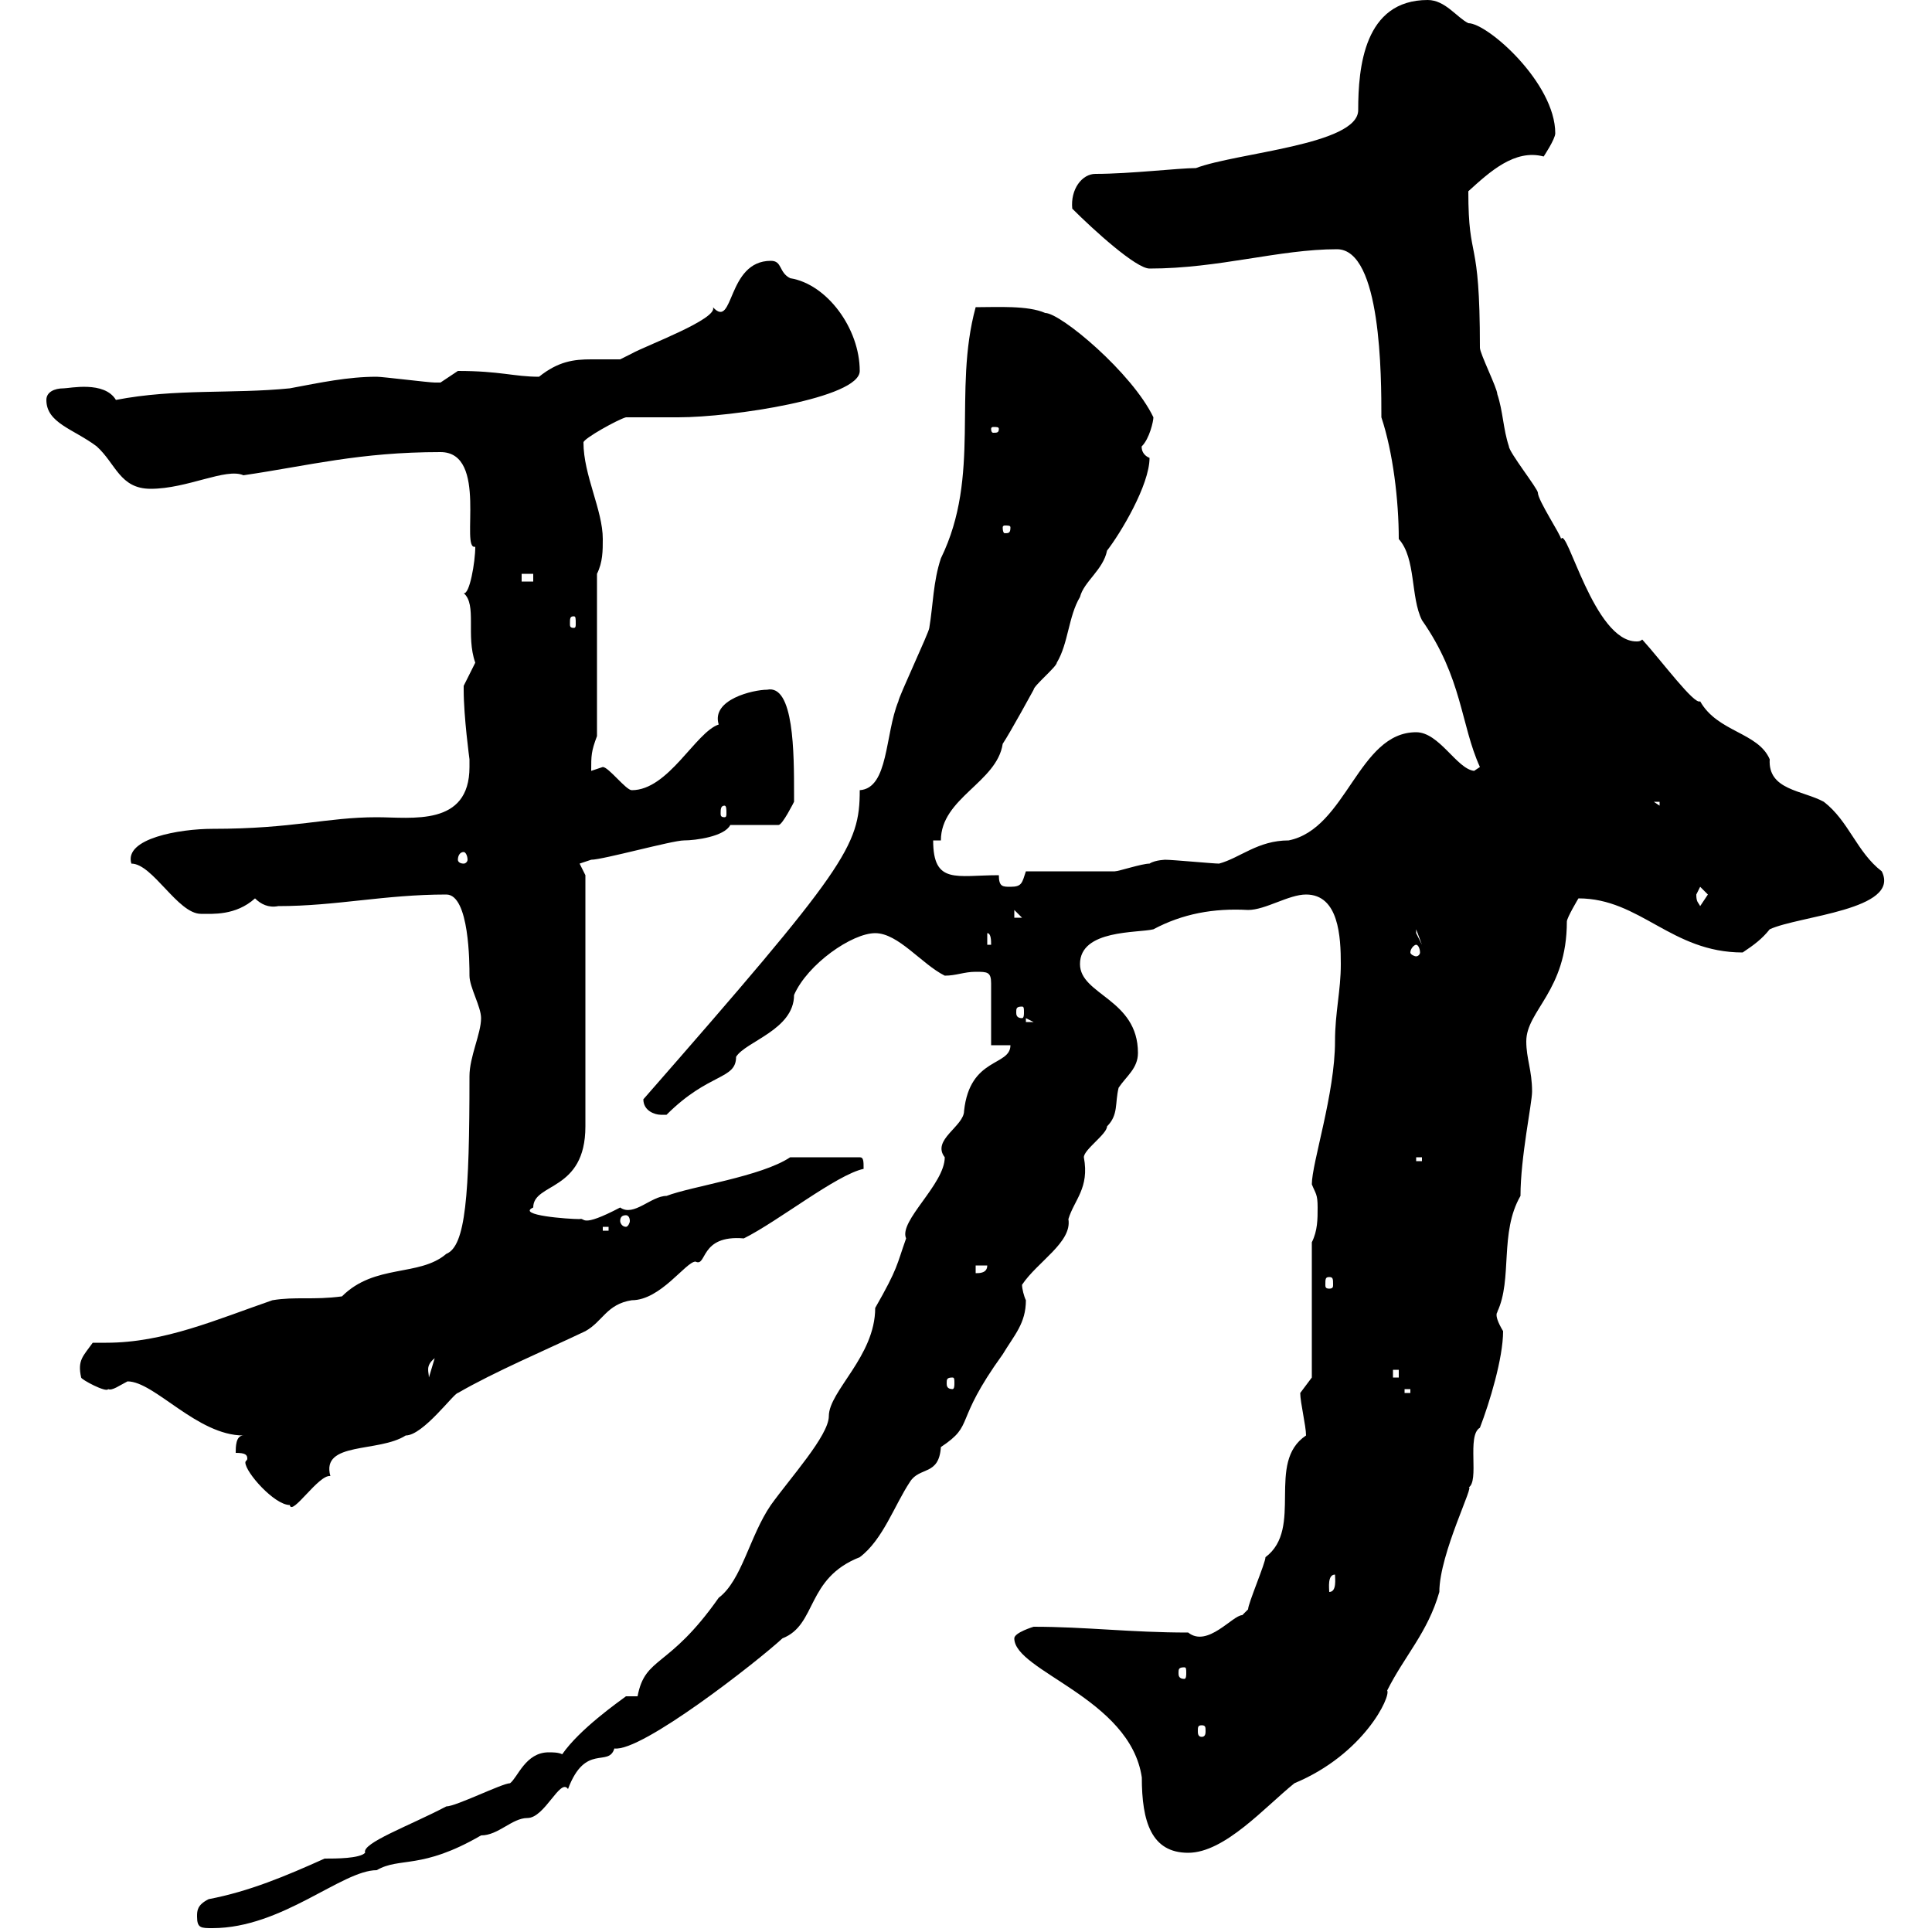 <svg xmlns="http://www.w3.org/2000/svg" xmlns:xlink="http://www.w3.org/1999/xlink" width="300" height="300"><path d="M30.60 297.60C30.60 299.40 31.20 299.40 33 299.40C43.80 299.40 53.10 290.40 58.50 290.40C62.10 288.30 65.40 290.40 74.70 285C77.40 285 79.50 282.30 81.90 282.30C84.60 282.30 87 276 88.20 277.80C90.90 270.60 94.50 274.50 95.40 271.50C99.60 272.10 117.60 258 121.50 254.40C126.90 252.30 125.10 245.10 133.50 241.80C137.10 239.10 138.90 233.70 141.30 230.10C142.80 227.70 145.80 229.20 146.10 224.70C151.50 221.10 147.90 221.10 155.70 210.30C157.50 207.30 159.30 205.50 159.30 201.90C159 201.30 158.70 200.10 158.70 199.50C161.10 195.90 166.50 192.90 165.90 189.30C166.80 186.30 169.20 184.50 168.30 179.70C168.30 178.50 171.90 176.10 171.90 174.90C173.70 173.10 173.10 171.30 173.70 168.90C174.90 167.10 176.70 165.90 176.70 163.50C176.70 155.10 167.70 154.50 167.70 149.70C167.70 144.30 176.70 144.90 179.10 144.30C183.60 141.90 188.40 141 193.80 141.30C196.50 141.30 200.10 138.90 202.80 138.90C207.90 138.90 208.20 145.50 208.20 149.70C208.20 153.90 207.30 157.20 207.30 161.70C207.30 169.80 203.70 180.60 203.70 183.90C204.30 185.40 204.60 185.40 204.60 187.50C204.60 189.30 204.60 191.10 203.70 192.90L203.70 213.90C203.70 213.90 201.90 216.30 201.90 216.30C201.90 217.80 202.80 221.40 202.80 222.90C196.50 227.10 202.50 237.30 196.50 241.80C196.50 242.70 193.80 249 193.80 249.90C193.80 249.90 192.90 250.80 192.90 250.80C191.40 250.80 187.50 255.90 184.50 253.50C175.50 253.50 168.60 252.60 160.50 252.60C160.50 252.60 157.50 253.50 157.50 254.40C157.50 259.50 175.50 263.70 177.30 276C177.30 282.90 178.80 287.70 184.50 287.70C190.20 287.70 196.50 280.50 201 276.90C211.80 272.40 216 263.40 215.40 262.50C218.10 257.10 221.70 253.50 223.50 247.20C223.50 241.20 229.20 230.10 228 231C229.80 230.10 227.70 222.90 229.80 221.70C231.30 217.80 233.40 210.90 233.40 206.70C231.60 203.70 232.80 203.70 232.50 203.70C234.90 198.60 232.80 191.40 236.10 185.70C236.10 179.70 237.90 171.30 237.90 169.50C237.90 166.20 237 164.40 237 161.70C237 156.90 243.30 153.90 243.30 143.10C243.30 142.50 245.10 139.50 245.10 139.50C254.70 139.50 259.50 147.90 270.60 147.90C272.40 146.70 273.60 145.80 274.80 144.30C279.30 142.20 295.20 141.30 292.20 135.30C288.30 132.30 287.10 127.50 283.20 124.50C279.90 122.70 274.50 122.70 274.80 117.90C273 113.70 266.70 113.70 264 108.90C263.10 109.50 258 102.60 255 99.30C254.70 99.60 254.40 99.60 254.10 99.60C247.50 99.60 243.30 81.60 242.40 83.70C242.40 83.10 238.80 77.70 238.80 76.50C238.80 75.90 234.30 70.20 234.30 69.30C233.40 66.60 233.40 63.90 232.50 61.20C232.50 60.30 229.80 54.90 229.80 54C229.80 36 228 41.10 228 29.70C231.30 26.70 235.20 23.10 239.70 24.30C239.70 24.30 241.50 21.60 241.50 20.70C241.50 12.90 231 3.60 228 3.60C226.20 2.70 224.40 0 221.70 0C211.80 0 210.90 10.50 210.90 17.10C210.90 22.50 192 23.70 185.70 26.10C183 26.10 175.50 27 170.10 27C168 27 166.20 29.40 166.50 32.40C169.80 35.70 176.40 41.70 178.50 41.70C189.30 41.70 198.60 38.70 207.60 38.70C214.50 38.70 214.50 58.50 214.50 64.80C216.30 70.20 217.20 77.70 217.20 83.70C219.90 86.70 219 92.70 220.80 96.30C227.10 105.30 226.80 112.50 229.80 119.10L228.90 119.70C226.20 119.40 223.50 113.70 219.90 113.70C210.90 113.70 209.10 128.70 200.10 130.50C195.30 130.50 192.60 133.20 189.30 134.10C188.40 134.10 182.10 133.50 180.90 133.50C181.20 133.50 179.40 133.50 178.50 134.10C177.30 134.10 173.70 135.30 173.10 135.30C171.30 135.30 161.10 135.30 159.30 135.30C158.70 137.10 158.70 137.70 156.90 137.70C155.70 137.70 155.10 137.70 155.10 135.90C148.50 135.90 144.90 137.40 144.90 130.50L146.10 130.50C146.10 123.90 154.80 121.50 155.70 115.50C156.90 113.70 160.50 107.10 160.50 107.10C160.50 106.50 164.10 103.50 164.10 102.90C165.90 99.90 165.90 95.70 167.70 92.70C168.30 90.30 171.30 88.50 171.90 85.50C174 82.80 178.50 75.30 178.50 71.10C177 70.50 177.30 69 177.30 69.30C178.50 68.10 179.10 65.40 179.10 64.80C175.80 57.90 164.70 48.60 162.30 48.60C159.60 47.40 154.80 47.70 151.50 47.70C147.90 60.90 152.40 73.80 146.10 86.70C144.90 90.30 144.90 93.90 144.30 97.50C144.30 98.10 139.50 108.30 139.50 108.90C137.40 114 138 122.40 133.50 122.70C133.50 131.40 131.40 134.70 99.90 170.70C99.90 172.50 101.70 173.10 102.60 173.10C102.60 173.10 103.50 173.10 103.50 173.10C110.10 166.50 114.30 167.70 114.30 164.10C115.80 161.70 123.30 159.90 123.30 154.50C125.40 149.70 132.30 144.90 135.90 144.90C139.50 144.90 143.10 149.70 146.70 151.50C148.50 151.50 149.70 150.90 151.50 150.90C153.30 150.90 153.90 150.90 153.90 152.70L153.90 162.30L156.90 162.30C156.90 165.60 150.60 164.10 149.70 172.50C149.70 174.90 144.60 177 146.70 179.70C146.70 183.90 139.50 189.60 140.70 192.30C139.20 196.50 139.50 196.80 135.90 203.10C135.90 210.60 128.70 216 128.70 219.90C128.70 222.90 122.70 229.50 119.70 233.70C116.40 238.50 115.20 245.40 111.60 248.10C103.80 259.20 100.20 257.10 99 263.40L97.20 263.40C96 264.30 90 268.50 87.30 272.40C86.70 272.10 85.80 272.10 85.20 272.10C81.60 272.10 80.40 276 79.20 276.90C78 276.90 70.80 280.50 69.30 280.50C63.60 283.50 56.10 286.20 56.70 287.70C55.80 288.60 52.20 288.60 50.40 288.60C44.40 291.30 38.70 293.70 32.40 294.90C30.60 295.80 30.60 296.70 30.60 297.60ZM186.60 267.90C187.20 267.90 187.20 268.20 187.20 268.80C187.20 269.10 187.20 269.70 186.60 269.70C186 269.70 186 269.10 186 268.80C186 268.20 186 267.90 186.60 267.90ZM183.90 258.90C184.20 258.90 184.20 259.20 184.20 259.80C184.20 260.10 184.20 260.70 183.90 260.70C183 260.70 183 260.10 183 259.80C183 259.20 183 258.90 183.90 258.90ZM207.30 244.50C207.30 245.10 207.60 247.20 206.40 247.20C206.40 246.60 206.10 244.50 207.30 244.50ZM36.60 225.60C38.10 225.60 38.40 225.90 38.40 226.50C38.40 226.80 38.10 226.80 38.10 227.10C38.10 228.60 42.60 233.70 45 233.70C45.30 235.50 49.50 228.90 51.30 229.20C49.80 223.80 58.80 225.60 63 222.90C65.70 222.90 70.50 216.30 71.10 216.30C76.80 213 84.60 209.70 90.90 206.70C93.60 205.20 94.20 202.50 98.10 201.90C102.60 201.90 106.50 195.90 108 195.90C109.80 196.80 108.60 191.70 115.50 192.30C120.90 189.60 129.90 182.40 134.10 181.50C134.10 180.30 134.10 179.70 133.50 179.70L122.70 179.70C118.20 182.70 107.40 184.20 103.50 185.70C101.10 185.70 98.40 189 96.30 187.50C90 190.80 90.90 189 90 189.30C88.20 189.30 80.10 188.70 82.80 187.50C82.80 183.60 90.90 185.10 90.90 174.90L90.90 135.90L90 134.10L91.80 133.50C93.60 133.50 104.40 130.50 106.20 130.50C108 130.50 112.50 129.90 113.40 128.10L120.90 128.10C121.50 128.10 123.30 124.50 123.30 124.50C123.30 123.30 123.30 123.30 123.30 123.30C123.30 117 123.30 106.20 119.10 107.10C117 107.10 110.40 108.60 111.60 112.50C108 113.70 103.80 122.70 98.10 122.70C97.20 122.70 94.50 119.10 93.60 119.10C93.60 119.10 91.80 119.70 91.80 119.70C91.80 117.30 91.80 116.70 92.70 114.30L92.70 89.10C93.60 87.30 93.60 85.50 93.60 83.70C93.60 79.20 90.60 73.80 90.60 68.70C90.60 68.10 96 65.10 97.20 64.80C98.10 64.80 104.40 64.80 105.30 64.80C113.70 64.80 133.50 61.80 133.50 57.60C133.50 51 128.40 44.10 122.70 43.20C120.90 42.30 121.50 40.50 119.70 40.50C112.80 40.50 114 51.30 110.70 47.70C111.60 49.50 100.20 53.70 98.10 54.90C98.10 54.90 96.30 55.80 96.30 55.80C94.50 55.80 93 55.80 91.80 55.80C89.10 55.80 86.70 56.10 83.70 58.50C79.80 58.50 77.70 57.60 71.10 57.60C71.10 57.60 68.40 59.40 68.40 59.40C67.50 59.40 67.50 59.40 67.50 59.40C66.60 59.40 59.40 58.50 58.50 58.50C54 58.50 49.80 59.40 45 60.30C36 61.20 27.30 60.30 18 62.10C16.20 59.10 10.80 60.30 9.90 60.30C8.40 60.30 7.20 60.90 7.20 62.10C7.20 65.70 11.40 66.60 15 69.30C18 72 18.60 75.90 23.40 75.90C29.10 75.90 35.10 72.60 37.80 73.80C48 72.30 55.80 70.20 68.40 70.20C75.90 70.20 71.40 85.50 73.80 84.90C73.80 87.30 72.90 92.40 72 92.10C74.10 93.90 72.30 98.70 73.80 102.90C73.80 102.90 72 106.50 72 106.50C72 107.10 72 107.10 72 107.10C72 111.30 72.90 117.90 72.90 117.90C72.90 117.90 72.90 119.10 72.90 119.10C72.90 128.40 63.90 126.90 58.50 126.90C50.70 126.90 45.60 128.70 33 128.70C27.90 128.70 19.20 130.20 20.40 134.10C23.70 134.10 27.60 141.90 31.20 141.90C33 141.90 36.60 142.20 39.60 139.50C40.50 140.40 41.70 141 43.20 140.70C52.20 140.70 59.70 138.90 69.30 138.90C72.90 138.90 72.90 149.70 72.90 151.50C72.90 153.30 74.70 156.30 74.70 158.10C74.70 160.50 72.90 164.10 72.90 167.10C72.90 185.70 72.30 193.50 69.30 194.70C65.10 198.30 58.20 196.20 53.10 201.30C48.60 201.90 45.90 201.30 42.30 201.90C33.60 204.90 25.50 208.50 16.50 208.50C15.60 208.50 15 208.50 14.40 208.50C12.90 210.60 12 211.20 12.60 213.90C12.60 214.20 16.50 216.30 16.80 215.70C17.40 216 18.60 215.10 19.80 214.50C24 214.50 30.60 222.90 37.80 222.90C36.60 222.90 36.60 224.70 36.60 225.60ZM218.10 215.70L219 215.70L219 216.30L218.10 216.30ZM147.90 213.90C148.20 213.90 148.20 214.20 148.20 214.80C148.20 215.10 148.20 215.70 147.90 215.70C147 215.70 147 215.10 147 214.80C147 214.20 147 213.90 147.90 213.90ZM216.30 212.70L217.20 212.70L217.20 213.90L216.30 213.90ZM67.50 210.90L66.60 213.90C66.60 213 66 212.10 67.50 210.90ZM206.40 198.30C207 198.30 207 198.60 207 199.50C207 199.80 207 200.10 206.40 200.10C205.80 200.10 205.80 199.80 205.80 199.50C205.80 198.60 205.80 198.30 206.40 198.30ZM151.50 196.50L153.30 196.50C153.30 197.70 152.10 197.70 151.50 197.70ZM93.60 190.50L94.50 190.50L94.50 191.10L93.60 191.10ZM97.20 188.70C97.50 188.70 97.80 189 97.80 189.60C97.80 189.90 97.50 190.50 97.20 190.50C96.60 190.50 96.30 189.90 96.30 189.60C96.30 189 96.60 188.70 97.20 188.70ZM219.90 179.70L220.80 179.70L220.80 180.30L219.90 180.30ZM159.30 158.10L160.50 158.70L159.30 158.70ZM158.70 156.30C159 156.30 159 156.60 159 157.20C159 157.50 159 158.10 158.70 158.10C157.80 158.10 157.80 157.50 157.80 157.20C157.80 156.60 157.80 156.30 158.70 156.30ZM219.90 146.70C220.20 146.70 220.50 147.30 220.50 147.90C220.50 148.20 220.20 148.50 219.90 148.50C219.60 148.50 219 148.20 219 147.90C219 147.30 219.60 146.70 219.90 146.70ZM153.30 144.90C153.90 144.90 153.90 146.10 153.90 146.70L153.30 146.70ZM219.90 144.30L220.80 146.70L219.90 144.90ZM157.50 141.30L158.70 142.50L157.50 142.50ZM263.40 138.90C263.40 138.90 264 137.70 264 137.70C264 137.70 265.20 138.90 265.20 138.90C265.20 138.90 264 140.70 264 140.70C263.70 140.10 263.40 140.10 263.40 138.90ZM72 132.30C72.30 132.30 72.60 132.90 72.60 133.50C72.60 133.80 72.30 134.10 72 134.10C71.40 134.10 71.10 133.80 71.10 133.50C71.10 132.90 71.40 132.30 72 132.30ZM112.50 125.10C112.80 125.10 112.80 125.70 112.80 126.30C112.80 126.60 112.80 126.90 112.50 126.90C111.90 126.90 111.90 126.60 111.90 126.30C111.90 125.70 111.90 125.10 112.50 125.10ZM256.80 124.50L257.70 124.50L257.70 125.10ZM89.10 95.70C89.40 95.70 89.40 96 89.40 96.90C89.40 97.20 89.40 97.50 89.10 97.50C88.50 97.50 88.50 97.20 88.50 96.90C88.50 96 88.50 95.70 89.10 95.70ZM81 89.10L82.80 89.10L82.80 90.30L81 90.30ZM156.90 81.90C156.90 82.80 156.60 82.80 156 82.80C156 82.80 155.70 82.80 155.70 81.90C155.70 81.60 156 81.60 156 81.60C156.60 81.60 156.90 81.60 156.90 81.90ZM155.10 66.60C155.10 67.20 154.80 67.20 154.20 67.20C154.20 67.20 153.90 67.20 153.90 66.60C153.90 66.30 154.20 66.30 154.20 66.30C154.80 66.30 155.10 66.30 155.10 66.60Z"/></svg>